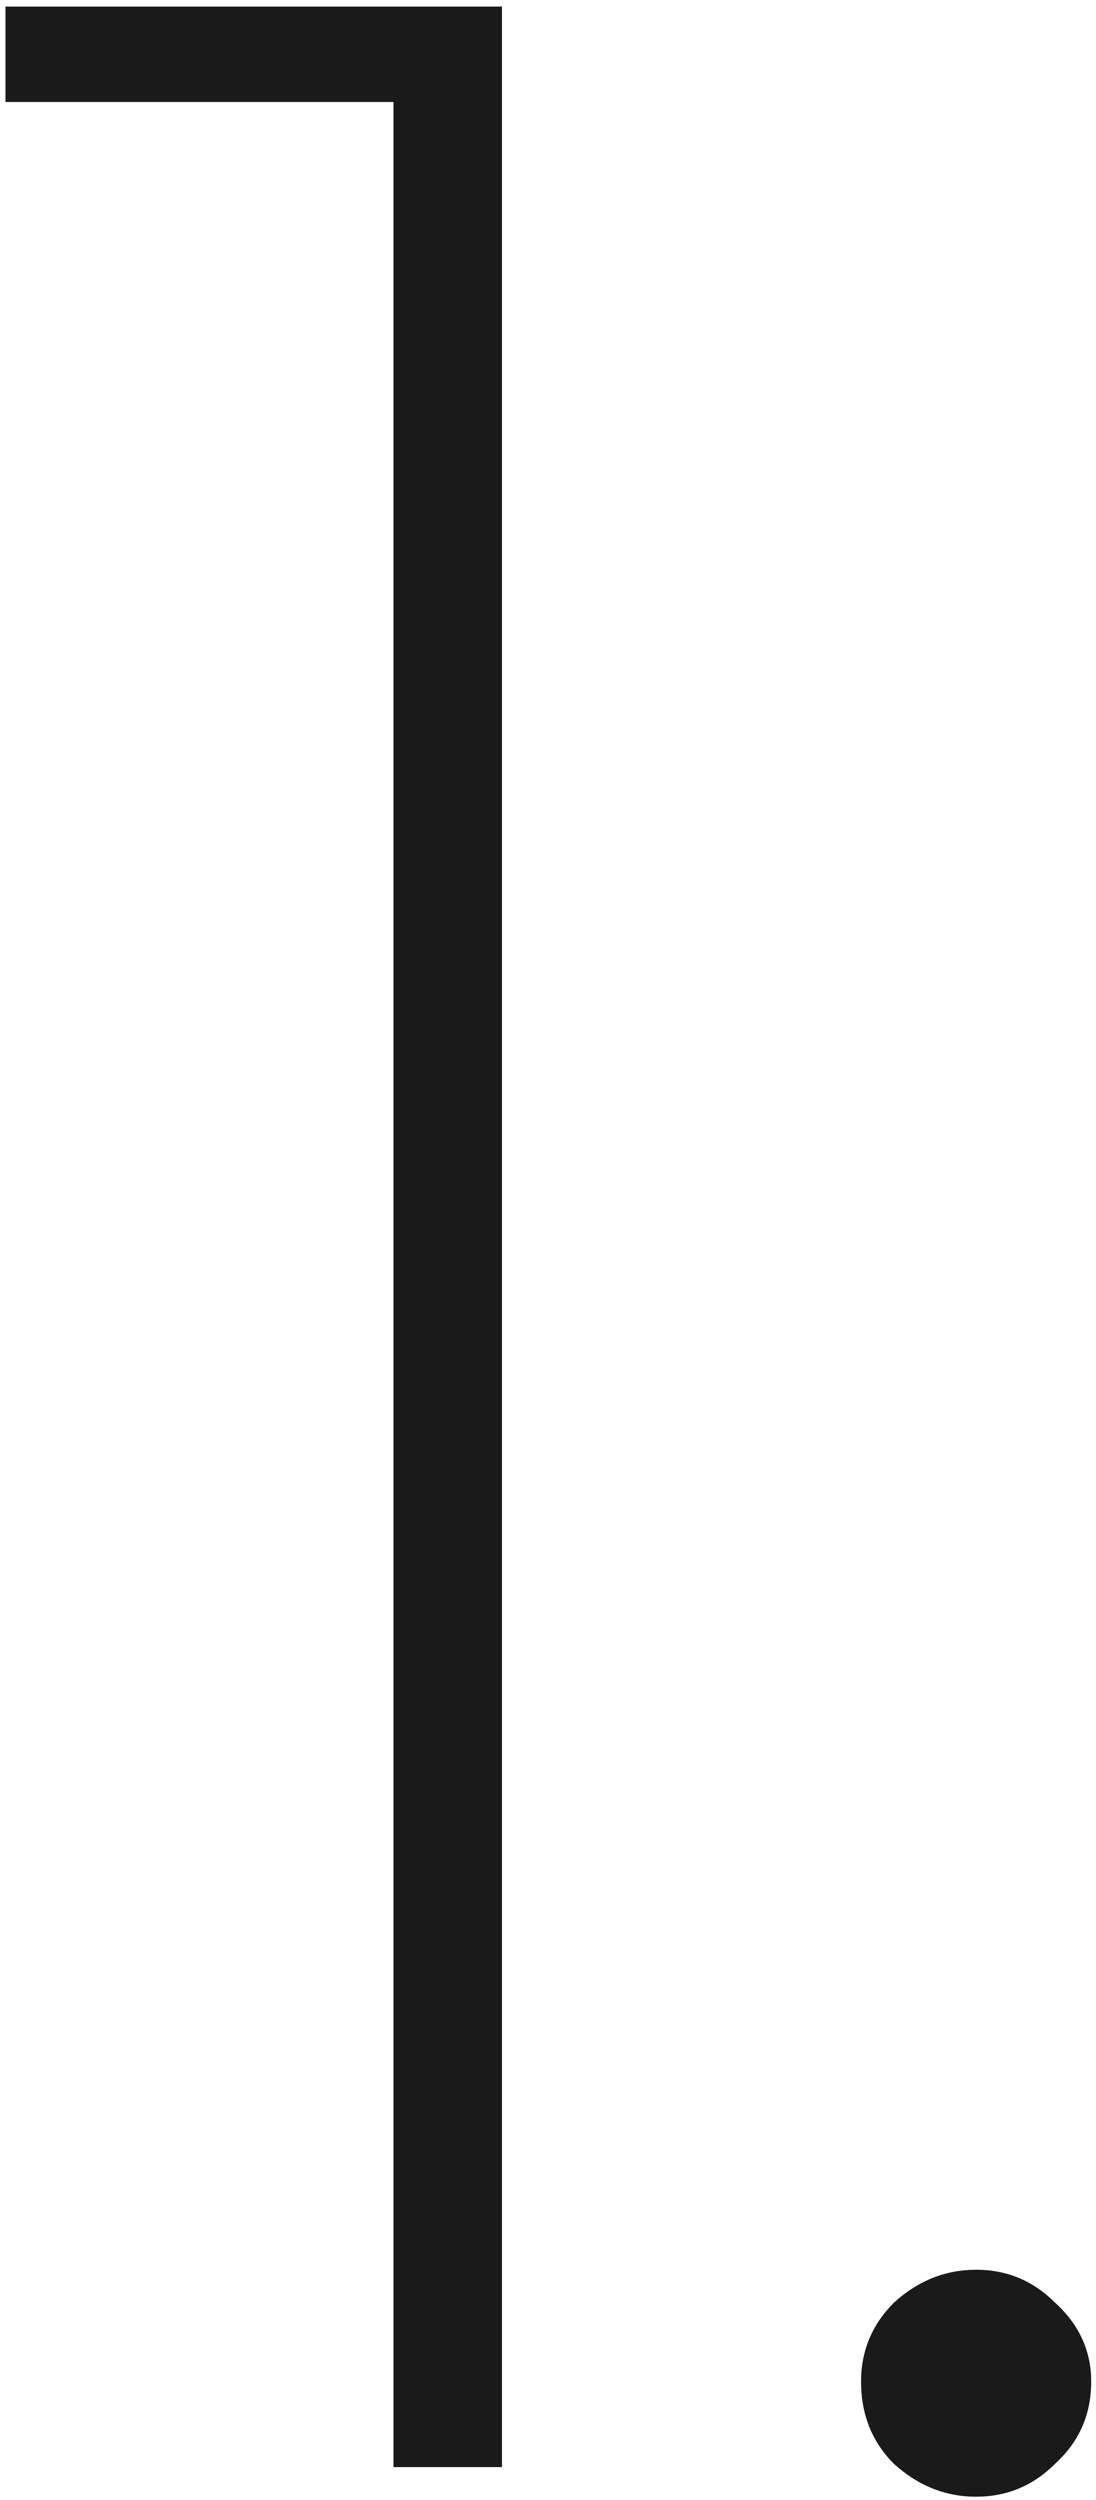 <?xml version="1.0" encoding="UTF-8"?> <svg xmlns="http://www.w3.org/2000/svg" width="100" height="228" viewBox="0 0 100 228" fill="none"><path d="M35.9 9.3H0.5V0.6H45.8V225H35.9V9.3ZM89.063 227.7C86.263 227.7 83.763 226.7 81.563 224.7C79.563 222.7 78.563 220.2 78.563 217.2C78.563 214.4 79.563 212 81.563 210C83.763 208 86.263 207 89.063 207C91.863 207 94.263 208 96.263 210C98.463 212 99.563 214.4 99.563 217.2C99.563 220.2 98.463 222.7 96.263 224.7C94.263 226.7 91.863 227.7 89.063 227.7Z" fill="#1A1A1A"></path></svg> 